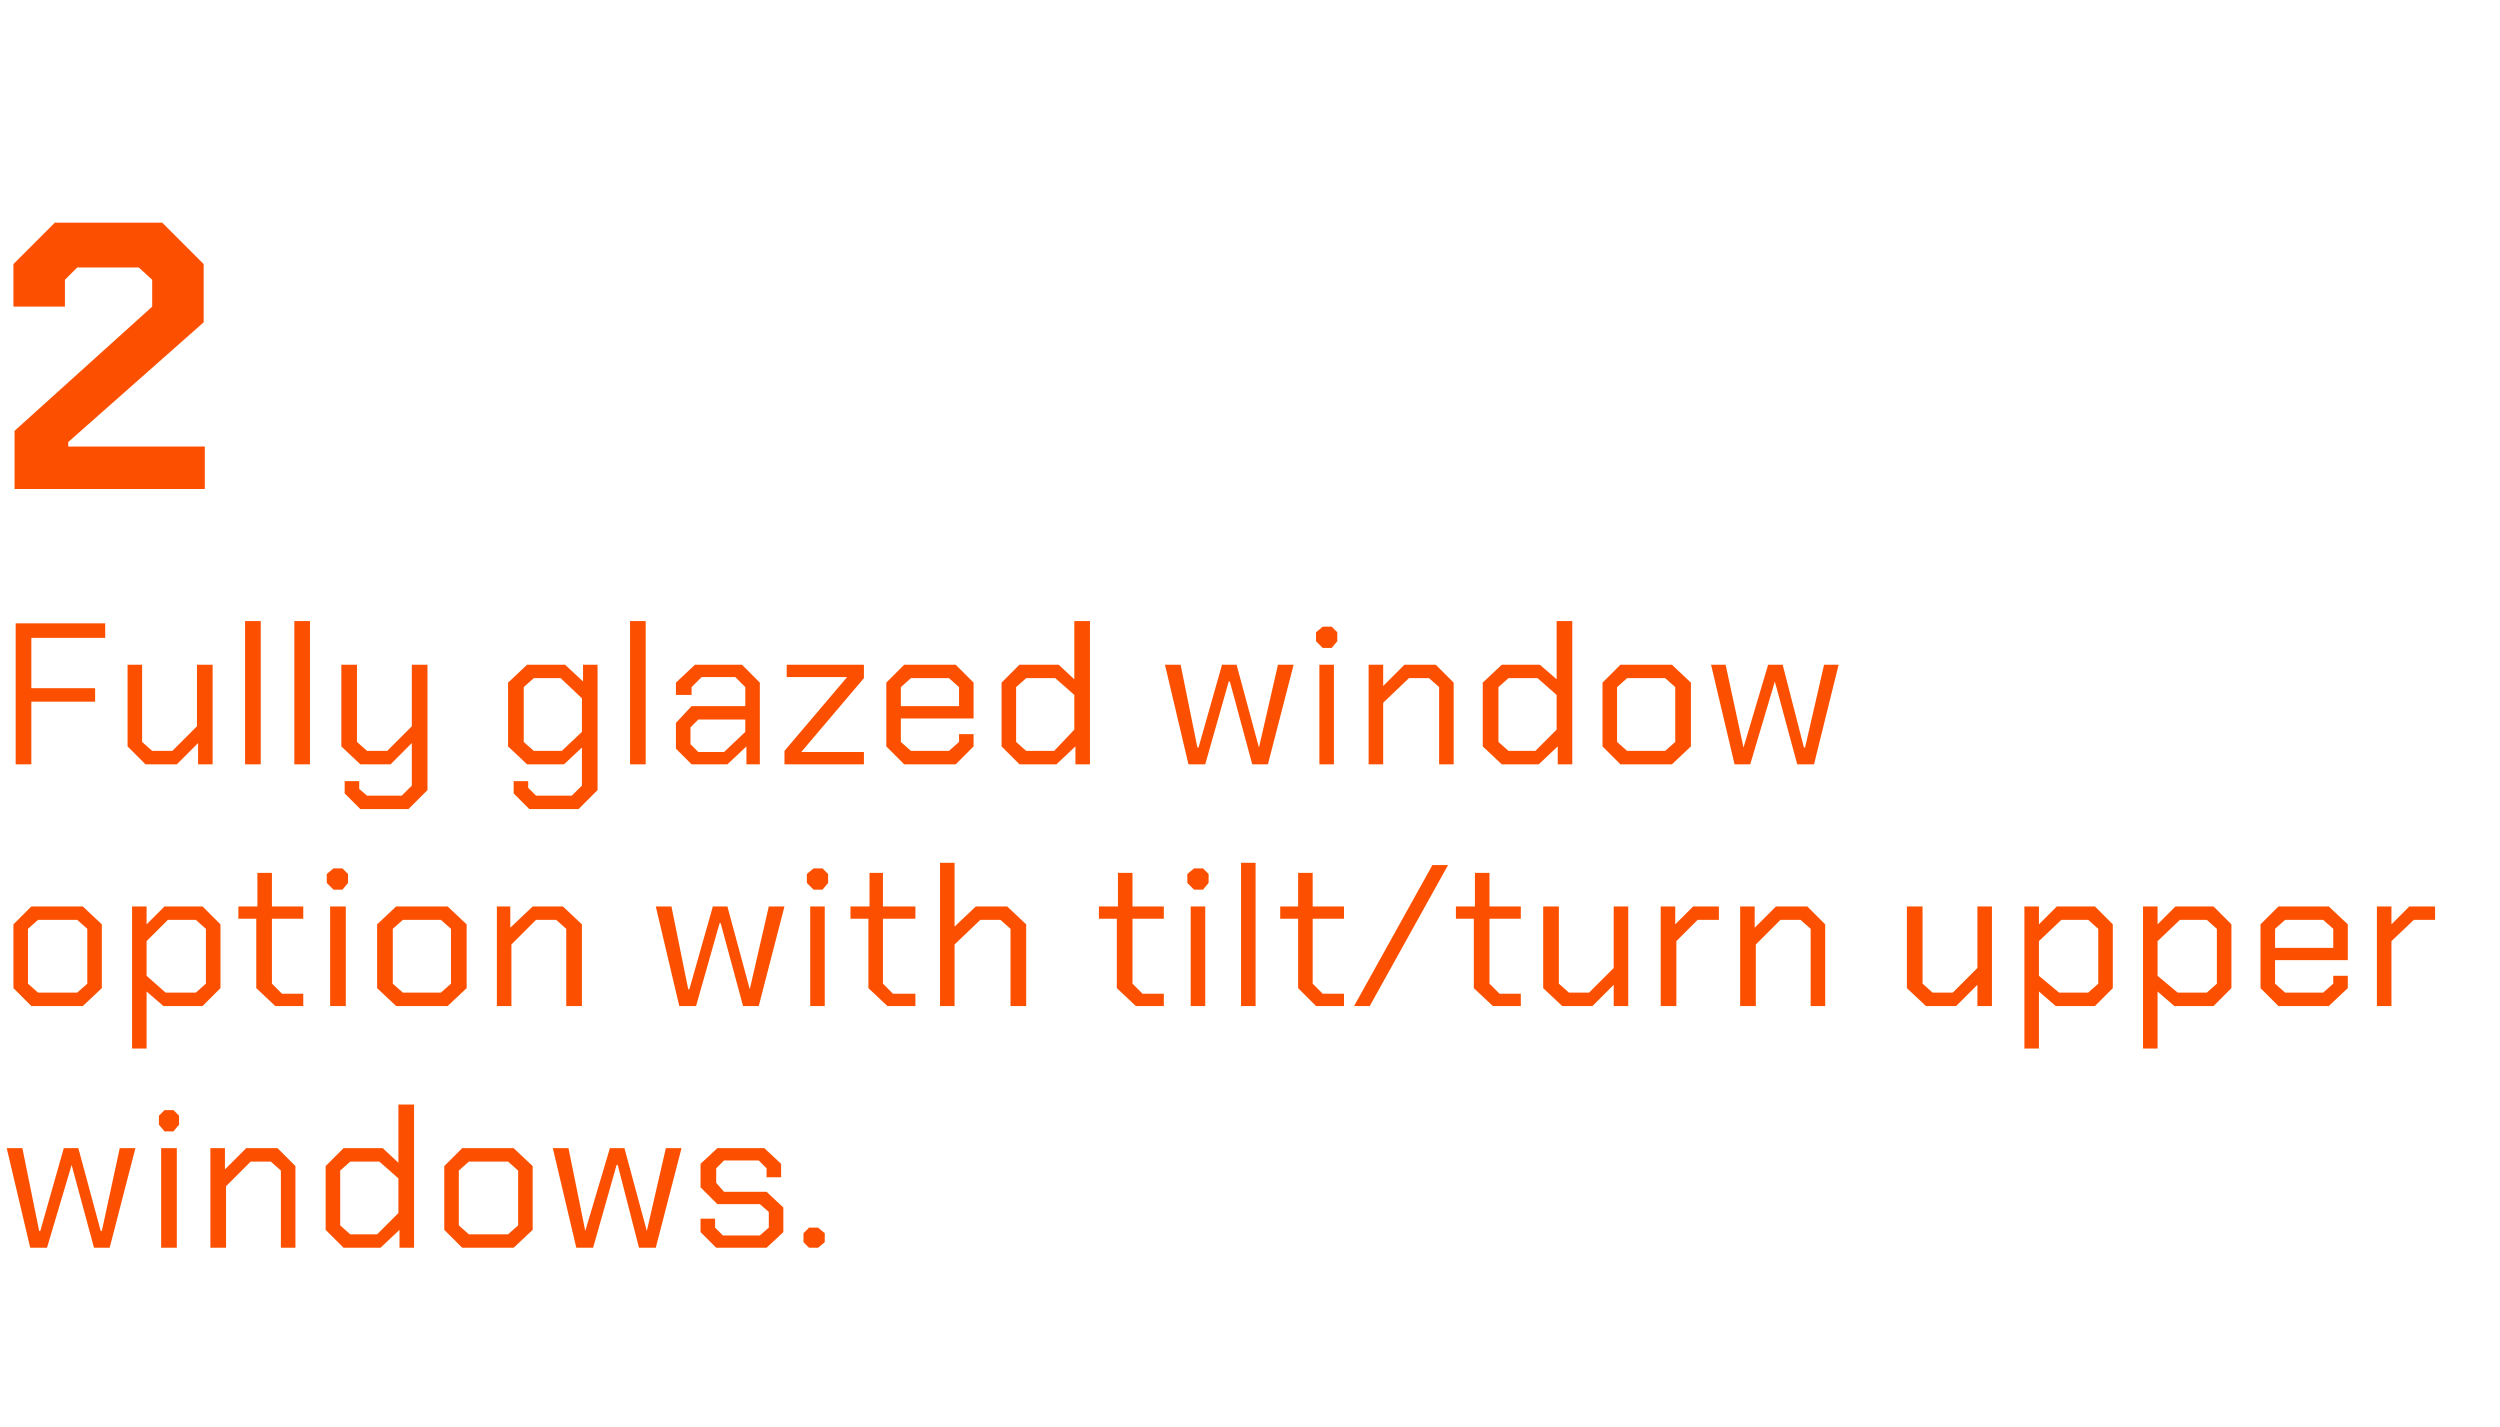 <?xml version="1.0" standalone="no"?><!DOCTYPE svg PUBLIC "-//W3C//DTD SVG 1.1//EN" "http://www.w3.org/Graphics/SVG/1.1/DTD/svg11.dtd"><svg xmlns="http://www.w3.org/2000/svg" version="1.1" width="223.4px" height="127.5px" viewBox="0 -10 223.4 127.5" style="top:-10px">  <desc>2 Fully glazed window option with tilt/turn upper windows.</desc>  <defs/>  <g id="Polygon153503">    <path d="M 0.6 92.6 L 2 92.6 L 3.5 100 L 3.6 100 L 5.7 92.6 L 7 92.6 L 9 100 L 9.1 100 L 10.7 92.6 L 12.1 92.6 L 9.8 101.5 L 8.4 101.5 L 6.4 94.1 L 6.4 94.1 L 4.2 101.5 L 2.7 101.5 L 0.6 92.6 Z M 14.2 90.5 L 14.2 89.7 L 14.7 89.2 L 15.5 89.2 L 16 89.7 L 16 90.5 L 15.5 91.1 L 14.7 91.1 L 14.2 90.5 Z M 14.4 92.6 L 15.8 92.6 L 15.8 101.5 L 14.4 101.5 L 14.4 92.6 Z M 18.8 92.6 L 20.1 92.6 L 20.1 94.5 L 22 92.6 L 24.8 92.6 L 26.4 94.2 L 26.4 101.5 L 25.1 101.5 L 25.1 94.6 L 24.2 93.8 L 22.4 93.8 L 20.2 96 L 20.2 101.5 L 18.8 101.5 L 18.8 92.6 Z M 29.1 99.9 L 29.1 94.2 L 30.7 92.6 L 34.2 92.6 L 35.6 93.9 L 35.6 88.7 L 37 88.7 L 37 101.5 L 35.7 101.5 L 35.7 99.9 L 34 101.5 L 30.7 101.5 L 29.1 99.9 Z M 33.7 100.3 L 35.6 98.4 L 35.6 95.3 L 33.9 93.8 L 31.3 93.8 L 30.4 94.6 L 30.4 99.5 L 31.3 100.3 L 33.7 100.3 Z M 39.7 99.9 L 39.7 94.2 L 41.3 92.6 L 45.9 92.6 L 47.6 94.2 L 47.6 99.9 L 45.9 101.5 L 41.3 101.5 L 39.7 99.9 Z M 45.4 100.3 L 46.3 99.5 L 46.3 94.6 L 45.4 93.8 L 41.9 93.8 L 41 94.6 L 41 99.5 L 41.9 100.3 L 45.4 100.3 Z M 49.4 92.6 L 50.8 92.6 L 52.3 100 L 52.3 100 L 54.5 92.6 L 55.8 92.6 L 57.8 100 L 57.8 100 L 59.5 92.6 L 60.9 92.6 L 58.6 101.5 L 57.1 101.5 L 55.2 94.1 L 55.1 94.1 L 53 101.5 L 51.5 101.5 L 49.4 92.6 Z M 62.6 100.1 L 62.6 98.9 L 63.9 98.9 L 63.9 99.7 L 64.6 100.4 L 67.9 100.4 L 68.7 99.7 L 68.7 98.3 L 67.9 97.6 L 64.1 97.6 L 62.6 96.1 L 62.6 94 L 64.1 92.6 L 68.3 92.6 L 69.8 94 L 69.8 95.2 L 68.5 95.2 L 68.5 94.4 L 67.8 93.7 L 64.7 93.7 L 64 94.4 L 64 95.7 L 64.7 96.5 L 68.5 96.5 L 70 97.9 L 70 100.1 L 68.5 101.5 L 64 101.5 L 62.6 100.1 Z M 71.8 101 L 71.8 100.2 L 72.3 99.7 L 73.1 99.7 L 73.7 100.2 L 73.7 101 L 73.1 101.5 L 72.3 101.5 L 71.8 101 Z " stroke="none" fill="#fc5000"/>  </g>  <g id="Polygon153502">    <path d="M 1.2 78.3 L 1.2 72.6 L 2.8 71 L 7.4 71 L 9.1 72.6 L 9.1 78.3 L 7.4 79.9 L 2.8 79.9 L 1.2 78.3 Z M 6.9 78.7 L 7.8 77.9 L 7.8 73 L 6.9 72.2 L 3.4 72.2 L 2.5 73 L 2.5 77.9 L 3.4 78.7 L 6.9 78.7 Z M 11.8 71 L 13.1 71 L 13.1 72.6 L 14.7 71 L 18.1 71 L 19.7 72.6 L 19.7 78.3 L 18.1 79.9 L 14.6 79.9 L 13.1 78.6 L 13.1 83.7 L 11.8 83.7 L 11.8 71 Z M 17.5 78.7 L 18.4 77.9 L 18.4 73 L 17.5 72.2 L 15 72.2 L 13.1 74.1 L 13.1 77.2 L 14.8 78.7 L 17.5 78.7 Z M 22.9 78.3 L 22.9 72.1 L 21.3 72.1 L 21.3 71 L 23 71 L 23 68 L 24.3 68 L 24.3 71 L 27.1 71 L 27.1 72.1 L 24.3 72.1 L 24.3 77.9 L 25.2 78.8 L 27.1 78.8 L 27.1 79.9 L 24.6 79.9 L 22.9 78.3 Z M 29.2 68.9 L 29.2 68.1 L 29.8 67.6 L 30.6 67.6 L 31.1 68.1 L 31.1 68.9 L 30.6 69.5 L 29.8 69.5 L 29.2 68.9 Z M 29.5 71 L 30.9 71 L 30.9 79.9 L 29.5 79.9 L 29.5 71 Z M 33.7 78.3 L 33.7 72.6 L 35.4 71 L 40 71 L 41.7 72.6 L 41.7 78.3 L 40 79.9 L 35.4 79.9 L 33.7 78.3 Z M 39.4 78.7 L 40.3 77.9 L 40.3 73 L 39.4 72.2 L 36 72.2 L 35.1 73 L 35.1 77.9 L 36 78.7 L 39.4 78.7 Z M 44.4 71 L 45.6 71 L 45.6 72.9 L 47.6 71 L 50.3 71 L 52 72.6 L 52 79.9 L 50.6 79.9 L 50.6 73 L 49.7 72.2 L 47.9 72.2 L 45.7 74.4 L 45.7 79.9 L 44.4 79.9 L 44.4 71 Z M 58.6 71 L 60 71 L 61.5 78.4 L 61.6 78.4 L 63.7 71 L 65 71 L 67 78.4 L 67 78.4 L 68.7 71 L 70.1 71 L 67.8 79.9 L 66.4 79.9 L 64.4 72.5 L 64.3 72.5 L 62.2 79.9 L 60.7 79.9 L 58.6 71 Z M 72.1 68.9 L 72.1 68.1 L 72.7 67.6 L 73.5 67.6 L 74 68.1 L 74 68.9 L 73.5 69.5 L 72.7 69.5 L 72.1 68.9 Z M 72.4 71 L 73.7 71 L 73.7 79.9 L 72.4 79.9 L 72.4 71 Z M 77.6 78.3 L 77.6 72.1 L 76 72.1 L 76 71 L 77.7 71 L 77.7 68 L 78.9 68 L 78.9 71 L 81.8 71 L 81.8 72.1 L 78.9 72.1 L 78.9 77.9 L 79.8 78.8 L 81.8 78.8 L 81.8 79.9 L 79.3 79.9 L 77.6 78.3 Z M 84 67.1 L 85.3 67.1 L 85.3 72.8 L 87.2 71 L 90 71 L 91.7 72.6 L 91.7 79.9 L 90.3 79.9 L 90.3 73 L 89.4 72.2 L 87.6 72.2 L 85.3 74.4 L 85.3 79.9 L 84 79.9 L 84 67.1 Z M 99.8 78.3 L 99.8 72.1 L 98.2 72.1 L 98.2 71 L 99.9 71 L 99.9 68 L 101.2 68 L 101.2 71 L 104 71 L 104 72.1 L 101.2 72.1 L 101.2 77.9 L 102.1 78.8 L 104 78.8 L 104 79.9 L 101.5 79.9 L 99.8 78.3 Z M 106.1 68.9 L 106.1 68.1 L 106.7 67.6 L 107.5 67.6 L 108 68.1 L 108 68.9 L 107.5 69.5 L 106.7 69.5 L 106.1 68.9 Z M 106.4 71 L 107.7 71 L 107.7 79.9 L 106.4 79.9 L 106.4 71 Z M 110.9 67.1 L 112.2 67.1 L 112.2 79.9 L 110.9 79.9 L 110.9 67.1 Z M 116 78.3 L 116 72.1 L 114.4 72.1 L 114.4 71 L 116 71 L 116 68 L 117.3 68 L 117.3 71 L 120.1 71 L 120.1 72.1 L 117.3 72.1 L 117.3 77.9 L 118.2 78.8 L 120.1 78.8 L 120.1 79.9 L 117.6 79.9 L 116 78.3 Z M 128 67.3 L 129.4 67.3 L 122.4 79.9 L 121 79.9 L 128 67.3 Z M 131.7 78.3 L 131.7 72.1 L 130.1 72.1 L 130.1 71 L 131.8 71 L 131.8 68 L 133.1 68 L 133.1 71 L 135.9 71 L 135.9 72.1 L 133.1 72.1 L 133.1 77.9 L 134 78.8 L 135.9 78.8 L 135.9 79.9 L 133.4 79.9 L 131.7 78.3 Z M 137.9 78.3 L 137.9 71 L 139.3 71 L 139.3 77.9 L 140.2 78.7 L 142 78.7 L 144.2 76.5 L 144.2 71 L 145.5 71 L 145.5 79.9 L 144.2 79.9 L 144.2 78 L 142.3 79.9 L 139.6 79.9 L 137.9 78.3 Z M 148.4 71 L 149.7 71 L 149.7 72.6 L 151.3 71 L 153.6 71 L 153.6 72.2 L 151.7 72.2 L 149.8 74.1 L 149.8 79.9 L 148.4 79.9 L 148.4 71 Z M 155.5 71 L 156.8 71 L 156.8 72.9 L 158.7 71 L 161.5 71 L 163.1 72.6 L 163.1 79.9 L 161.8 79.9 L 161.8 73 L 160.9 72.2 L 159.1 72.2 L 156.9 74.4 L 156.9 79.9 L 155.5 79.9 L 155.5 71 Z M 170.4 78.3 L 170.4 71 L 171.8 71 L 171.8 77.9 L 172.7 78.7 L 174.5 78.7 L 176.7 76.5 L 176.7 71 L 178 71 L 178 79.9 L 176.7 79.9 L 176.7 78 L 174.8 79.9 L 172.1 79.9 L 170.4 78.3 Z M 180.9 71 L 182.2 71 L 182.2 72.6 L 183.8 71 L 187.2 71 L 188.8 72.6 L 188.8 78.3 L 187.2 79.9 L 183.7 79.9 L 182.2 78.6 L 182.2 83.7 L 180.9 83.7 L 180.9 71 Z M 186.6 78.7 L 187.5 77.9 L 187.5 73 L 186.6 72.2 L 184.2 72.2 L 182.2 74.1 L 182.2 77.2 L 184 78.7 L 186.6 78.7 Z M 191.5 71 L 192.8 71 L 192.8 72.6 L 194.4 71 L 197.8 71 L 199.4 72.6 L 199.4 78.3 L 197.8 79.9 L 194.3 79.9 L 192.8 78.6 L 192.8 83.7 L 191.5 83.7 L 191.5 71 Z M 197.2 78.7 L 198.1 77.9 L 198.1 73 L 197.2 72.2 L 194.8 72.2 L 192.8 74.1 L 192.8 77.2 L 194.6 78.7 L 197.2 78.7 Z M 202 78.3 L 202 72.6 L 203.6 71 L 208.1 71 L 209.8 72.6 L 209.8 75.8 L 203.3 75.8 L 203.3 77.9 L 204.2 78.7 L 207.6 78.7 L 208.5 77.9 L 208.5 77.2 L 209.8 77.2 L 209.8 78.3 L 208.1 79.9 L 203.6 79.9 L 202 78.3 Z M 208.5 74.7 L 208.5 73 L 207.6 72.2 L 204.2 72.2 L 203.3 73 L 203.3 74.7 L 208.5 74.7 Z M 212.4 71 L 213.7 71 L 213.7 72.6 L 215.3 71 L 217.6 71 L 217.6 72.2 L 215.7 72.2 L 213.7 74.1 L 213.7 79.9 L 212.4 79.9 L 212.4 71 Z " stroke="none" fill="#fc5000"/>  </g>  <g id="Polygon153501">    <path d="M 1.4 45.7 L 9.4 45.7 L 9.4 47 L 2.8 47 L 2.8 51.5 L 8.5 51.5 L 8.5 52.7 L 2.8 52.7 L 2.8 58.3 L 1.4 58.3 L 1.4 45.7 Z M 11.4 56.7 L 11.4 49.4 L 12.7 49.4 L 12.7 56.3 L 13.6 57.1 L 15.4 57.1 L 17.6 54.9 L 17.6 49.4 L 19 49.4 L 19 58.3 L 17.7 58.3 L 17.7 56.4 L 15.8 58.3 L 13 58.3 L 11.4 56.7 Z M 21.9 45.5 L 23.3 45.5 L 23.3 58.3 L 21.9 58.3 L 21.9 45.5 Z M 26.3 45.5 L 27.7 45.5 L 27.7 58.3 L 26.3 58.3 L 26.3 45.5 Z M 38.2 49.4 L 38.2 60.6 L 36.5 62.3 L 32.2 62.3 L 30.8 60.9 L 30.8 59.8 L 32.1 59.8 L 32.1 60.5 L 32.8 61.1 L 35.9 61.1 L 36.8 60.2 L 36.8 56.4 L 34.9 58.3 L 32.2 58.3 L 30.5 56.7 L 30.5 49.4 L 31.9 49.4 L 31.9 56.3 L 32.8 57.1 L 34.6 57.1 L 36.8 54.9 L 36.8 49.4 L 38.2 49.4 Z M 53.4 49.4 L 53.4 60.6 L 51.7 62.3 L 47.3 62.3 L 45.9 60.9 L 45.9 59.8 L 47.2 59.8 L 47.2 60.4 L 47.9 61.1 L 51.1 61.1 L 52 60.2 L 52 56.8 L 50.4 58.3 L 47.1 58.3 L 45.4 56.7 L 45.4 51 L 47.1 49.4 L 50.5 49.4 L 52.1 50.9 L 52.1 49.4 L 53.4 49.4 Z M 52 52.4 L 50.1 50.6 L 47.7 50.6 L 46.8 51.4 L 46.8 56.3 L 47.7 57.1 L 50.2 57.1 L 52 55.4 L 52 52.4 Z M 56.3 45.5 L 57.7 45.5 L 57.7 58.3 L 56.3 58.3 L 56.3 45.5 Z M 60.4 56.9 L 60.4 54.6 L 61.8 53.1 L 66.6 53.1 L 66.6 51.4 L 65.7 50.5 L 62.7 50.5 L 61.8 51.4 L 61.8 52.1 L 60.4 52.1 L 60.4 51 L 62.1 49.4 L 66.3 49.4 L 67.9 51 L 67.9 58.3 L 66.7 58.3 L 66.7 56.7 L 65 58.3 L 61.8 58.3 L 60.4 56.9 Z M 64.7 57.2 L 66.6 55.4 L 66.6 54.3 L 62.4 54.3 L 61.7 55 L 61.7 56.5 L 62.4 57.2 L 64.7 57.2 Z M 70.1 57.1 L 75.7 50.5 L 75.7 50.5 L 70.3 50.5 L 70.3 49.4 L 77.2 49.4 L 77.2 50.6 L 71.6 57.2 L 71.6 57.2 L 77.2 57.2 L 77.2 58.3 L 70.1 58.3 L 70.1 57.1 Z M 79.2 56.7 L 79.2 51 L 80.8 49.4 L 85.4 49.4 L 87 51 L 87 54.2 L 80.5 54.2 L 80.5 56.3 L 81.4 57.1 L 84.8 57.1 L 85.7 56.3 L 85.7 55.6 L 87 55.6 L 87 56.7 L 85.4 58.3 L 80.8 58.3 L 79.2 56.7 Z M 85.7 53.1 L 85.7 51.4 L 84.8 50.6 L 81.4 50.6 L 80.5 51.4 L 80.5 53.1 L 85.7 53.1 Z M 89.5 56.7 L 89.5 51 L 91.1 49.4 L 94.6 49.4 L 96 50.7 L 96 45.5 L 97.4 45.5 L 97.4 58.3 L 96.1 58.3 L 96.1 56.7 L 94.4 58.3 L 91.1 58.3 L 89.5 56.7 Z M 94.2 57.1 L 96 55.2 L 96 52.1 L 94.3 50.6 L 91.7 50.6 L 90.8 51.4 L 90.8 56.3 L 91.7 57.1 L 94.2 57.1 Z M 104.1 49.4 L 105.5 49.4 L 107 56.8 L 107.1 56.8 L 109.2 49.4 L 110.5 49.4 L 112.5 56.8 L 112.5 56.8 L 114.2 49.4 L 115.6 49.4 L 113.3 58.3 L 111.9 58.3 L 109.9 50.9 L 109.8 50.9 L 107.7 58.3 L 106.2 58.3 L 104.1 49.4 Z M 117.6 47.3 L 117.6 46.5 L 118.2 46 L 119 46 L 119.5 46.5 L 119.5 47.3 L 119 47.9 L 118.2 47.9 L 117.6 47.3 Z M 117.9 49.4 L 119.2 49.4 L 119.2 58.3 L 117.9 58.3 L 117.9 49.4 Z M 122.3 49.4 L 123.6 49.4 L 123.6 51.3 L 125.5 49.4 L 128.3 49.4 L 129.9 51 L 129.9 58.3 L 128.6 58.3 L 128.6 51.4 L 127.7 50.6 L 125.9 50.6 L 123.6 52.8 L 123.6 58.3 L 122.3 58.3 L 122.3 49.4 Z M 132.5 56.7 L 132.5 51 L 134.2 49.4 L 137.6 49.4 L 139.1 50.7 L 139.1 45.5 L 140.5 45.5 L 140.5 58.3 L 139.2 58.3 L 139.2 56.7 L 137.5 58.3 L 134.2 58.3 L 132.5 56.7 Z M 137.2 57.1 L 139.1 55.2 L 139.1 52.1 L 137.4 50.6 L 134.8 50.6 L 133.9 51.4 L 133.9 56.3 L 134.8 57.1 L 137.2 57.1 Z M 143.2 56.7 L 143.2 51 L 144.8 49.4 L 149.4 49.4 L 151.1 51 L 151.1 56.7 L 149.4 58.3 L 144.8 58.3 L 143.2 56.7 Z M 148.8 57.1 L 149.7 56.3 L 149.7 51.4 L 148.8 50.6 L 145.4 50.6 L 144.5 51.4 L 144.5 56.3 L 145.4 57.1 L 148.8 57.1 Z M 152.9 49.4 L 154.2 49.4 L 155.8 56.8 L 155.8 56.8 L 158 49.4 L 159.3 49.4 L 161.2 56.8 L 161.3 56.8 L 163 49.4 L 164.3 49.4 L 162.1 58.3 L 160.6 58.3 L 158.6 50.9 L 158.6 50.9 L 156.4 58.3 L 155 58.3 L 152.9 49.4 Z " stroke="none" fill="#fc5000"/>  </g>  <g id="Polygon153500">    <path d="M 1.3 28.5 L 13.6 17.4 L 13.6 15 L 12.4 13.9 L 6.9 13.9 L 5.8 15 L 5.8 17.4 L 1.2 17.4 L 1.2 13.6 L 4.9 9.9 L 14.5 9.9 L 18.2 13.6 L 18.2 18.8 L 6.1 29.5 L 6.1 29.9 L 18.3 29.9 L 18.3 33.7 L 1.3 33.7 L 1.3 28.5 Z " stroke="none" fill="#fc5000"/>  </g></svg>